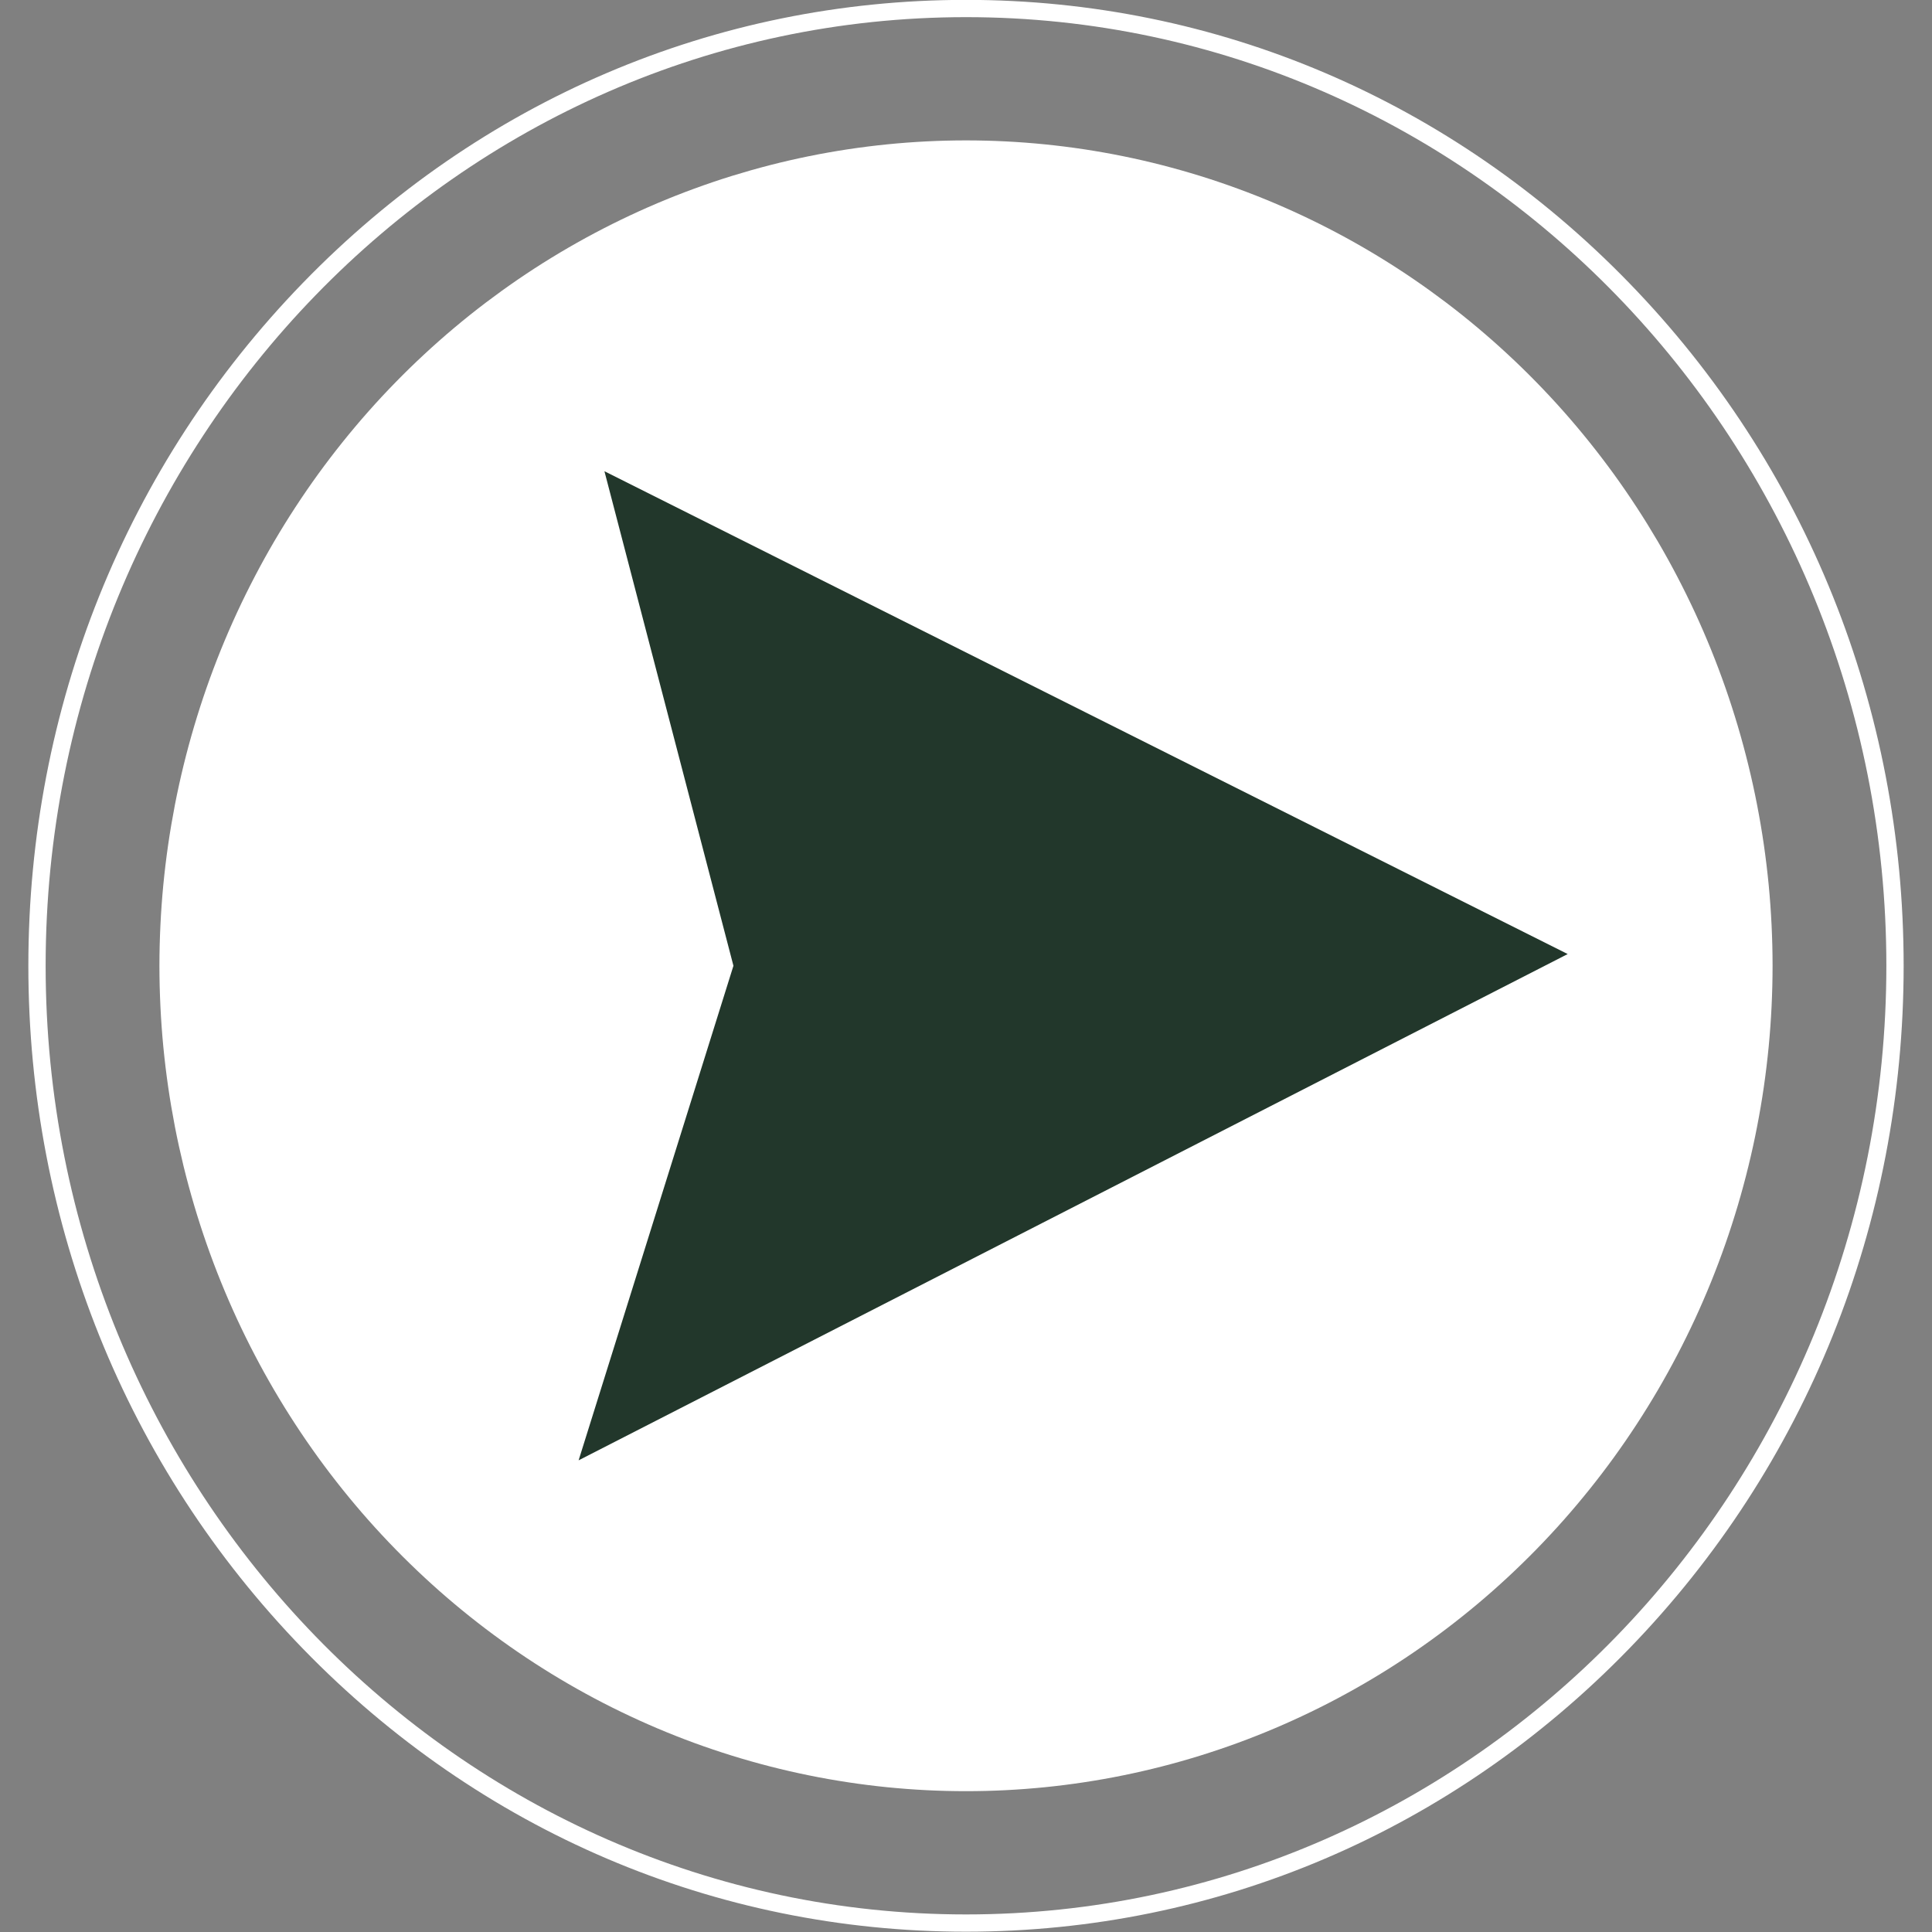 <svg xmlns="http://www.w3.org/2000/svg" xmlns:xlink="http://www.w3.org/1999/xlink" width="500" zoomAndPan="magnify" viewBox="0 0 375 375" height="500" preserveAspectRatio="xMidYMid meet" version="1.0"><rect x="0" y="0" width="375" height="375" fill="#808080" stroke="none"/><defs><clipPath id="d17ff5922b"><path d="M 5.391 0 L 369.891 0 L 369.891 375 L 5.391 375 Z M 5.391 0 " clip-rule="nonzero"/></clipPath></defs><path fill="#ffffff" d="M 344.055 187.457 C 344.055 190.078 343.988 192.699 343.863 195.32 C 343.738 197.938 343.551 200.551 343.301 203.16 C 343.047 205.77 342.734 208.371 342.359 210.965 C 341.984 213.559 341.543 216.141 341.043 218.711 C 340.547 221.285 339.984 223.84 339.359 226.387 C 338.738 228.93 338.055 231.453 337.312 233.965 C 336.566 236.473 335.766 238.961 334.902 241.43 C 334.039 243.898 333.117 246.344 332.137 248.766 C 331.156 251.188 330.117 253.586 329.023 255.957 C 327.926 258.324 326.773 260.668 325.566 262.98 C 324.359 265.293 323.098 267.57 321.781 269.82 C 320.461 272.07 319.094 274.285 317.668 276.465 C 316.246 278.645 314.77 280.789 313.246 282.895 C 311.719 285 310.141 287.066 308.516 289.094 C 306.891 291.117 305.219 293.105 303.5 295.047 C 301.777 296.988 300.012 298.887 298.199 300.742 C 296.387 302.594 294.531 304.402 292.633 306.164 C 290.734 307.926 288.797 309.637 286.816 311.301 C 284.836 312.961 282.816 314.574 280.758 316.137 C 278.699 317.699 276.605 319.207 274.477 320.664 C 272.348 322.121 270.184 323.523 267.984 324.871 C 265.785 326.219 263.559 327.512 261.297 328.746 C 259.039 329.984 256.75 331.164 254.434 332.281 C 252.117 333.402 249.777 334.465 247.41 335.469 C 245.043 336.473 242.652 337.418 240.242 338.301 C 237.828 339.184 235.398 340.004 232.945 340.766 C 230.492 341.527 228.023 342.227 225.539 342.863 C 223.055 343.5 220.555 344.074 218.043 344.586 C 215.527 345.098 213.004 345.547 210.473 345.93 C 207.938 346.316 205.395 346.637 202.844 346.895 C 200.297 347.148 197.742 347.344 195.184 347.473 C 192.621 347.602 190.062 347.664 187.5 347.664 C 184.938 347.664 182.379 347.602 179.816 347.473 C 177.258 347.344 174.703 347.148 172.156 346.895 C 169.605 346.637 167.062 346.316 164.527 345.93 C 161.996 345.547 159.473 345.098 156.957 344.586 C 154.445 344.074 151.945 343.5 149.461 342.863 C 146.977 342.227 144.508 341.527 142.055 340.766 C 139.602 340.004 137.172 339.184 134.758 338.301 C 132.348 337.418 129.957 336.473 127.59 335.469 C 125.223 334.465 122.883 333.402 120.566 332.281 C 118.25 331.164 115.961 329.984 113.703 328.746 C 111.441 327.512 109.215 326.219 107.016 324.871 C 104.816 323.523 102.652 322.121 100.523 320.664 C 98.395 319.207 96.301 317.699 94.242 316.137 C 92.184 314.574 90.164 312.961 88.184 311.301 C 86.203 309.637 84.266 307.926 82.367 306.164 C 80.469 304.402 78.613 302.594 76.801 300.742 C 74.988 298.887 73.223 296.988 71.5 295.047 C 69.781 293.105 68.109 291.117 66.484 289.094 C 64.859 287.066 63.281 285 61.754 282.895 C 60.23 280.789 58.754 278.645 57.332 276.465 C 55.906 274.285 54.539 272.07 53.219 269.82 C 51.902 267.57 50.641 265.293 49.434 262.98 C 48.227 260.668 47.074 258.324 45.977 255.957 C 44.883 253.586 43.844 251.188 42.863 248.766 C 41.883 246.344 40.961 243.898 40.098 241.43 C 39.234 238.961 38.434 236.473 37.688 233.965 C 36.945 231.453 36.262 228.93 35.637 226.387 C 35.016 223.84 34.453 221.285 33.953 218.711 C 33.457 216.141 33.016 213.559 32.641 210.965 C 32.266 208.371 31.953 205.77 31.699 203.16 C 31.449 200.551 31.262 197.938 31.137 195.32 C 31.012 192.699 30.945 190.078 30.945 187.457 C 30.945 184.836 31.012 182.215 31.137 179.598 C 31.262 176.977 31.449 174.363 31.699 171.754 C 31.953 169.145 32.266 166.543 32.641 163.949 C 33.016 161.355 33.457 158.773 33.953 156.203 C 34.453 153.633 35.016 151.074 35.637 148.531 C 36.262 145.988 36.945 143.461 37.688 140.953 C 38.434 138.445 39.234 135.953 40.098 133.484 C 40.961 131.016 41.883 128.57 42.863 126.148 C 43.844 123.727 44.883 121.332 45.977 118.961 C 47.074 116.59 48.227 114.25 49.434 111.938 C 50.641 109.625 51.902 107.344 53.219 105.094 C 54.539 102.848 55.906 100.633 57.332 98.453 C 58.754 96.273 60.23 94.129 61.754 92.023 C 63.281 89.918 64.859 87.852 66.484 85.824 C 68.109 83.797 69.781 81.812 71.5 79.871 C 73.223 77.926 74.988 76.027 76.801 74.176 C 78.613 72.32 80.469 70.512 82.367 68.754 C 84.266 66.992 86.203 65.281 88.184 63.617 C 90.164 61.953 92.184 60.34 94.242 58.777 C 96.301 57.219 98.395 55.707 100.523 54.25 C 102.652 52.793 104.816 51.391 107.016 50.043 C 109.215 48.695 111.441 47.406 113.703 46.168 C 115.961 44.934 118.25 43.754 120.566 42.633 C 122.883 41.512 125.223 40.449 127.59 39.445 C 129.957 38.441 132.348 37.5 134.758 36.617 C 137.172 35.734 139.602 34.91 142.055 34.148 C 144.508 33.391 146.977 32.691 149.461 32.051 C 151.945 31.414 154.445 30.84 156.957 30.328 C 159.473 29.816 161.996 29.371 164.527 28.984 C 167.062 28.602 169.605 28.281 172.156 28.023 C 174.703 27.766 177.258 27.574 179.816 27.445 C 182.379 27.316 184.938 27.25 187.5 27.25 C 190.062 27.25 192.621 27.316 195.184 27.445 C 197.742 27.574 200.297 27.766 202.844 28.023 C 205.395 28.281 207.938 28.602 210.473 28.984 C 213.004 29.371 215.527 29.816 218.043 30.328 C 220.555 30.84 223.055 31.414 225.539 32.051 C 228.023 32.691 230.492 33.391 232.945 34.148 C 235.398 34.91 237.828 35.734 240.242 36.617 C 242.652 37.5 245.043 38.441 247.41 39.445 C 249.777 40.449 252.117 41.512 254.434 42.633 C 256.75 43.754 259.039 44.934 261.297 46.168 C 263.559 47.406 265.785 48.695 267.984 50.043 C 270.184 51.391 272.348 52.793 274.477 54.25 C 276.605 55.707 278.699 57.219 280.758 58.777 C 282.816 60.34 284.836 61.953 286.816 63.617 C 288.797 65.281 290.734 66.992 292.633 68.754 C 294.531 70.512 296.387 72.32 298.199 74.176 C 300.012 76.027 301.777 77.926 303.5 79.871 C 305.219 81.812 306.891 83.797 308.516 85.824 C 310.141 87.852 311.719 89.918 313.246 92.023 C 314.77 94.129 316.246 96.273 317.668 98.453 C 319.094 100.633 320.461 102.848 321.781 105.094 C 323.098 107.344 324.359 109.625 325.566 111.938 C 326.773 114.25 327.926 116.59 329.023 118.961 C 330.117 121.332 331.156 123.727 332.137 126.148 C 333.117 128.57 334.039 131.016 334.902 133.484 C 335.766 135.953 336.566 138.445 337.312 140.953 C 338.055 143.461 338.738 145.988 339.359 148.531 C 339.984 151.074 340.547 153.633 341.043 156.203 C 341.543 158.773 341.984 161.355 342.359 163.949 C 342.734 166.543 343.047 169.145 343.301 171.754 C 343.551 174.363 343.738 176.977 343.863 179.598 C 343.988 182.215 344.055 184.836 344.055 187.457 Z M 344.055 187.457 " fill-opacity="1" fill-rule="nonzero"/><g clip-path="url(#d17ff5922b)"><path fill="#ffffff" d="M 187.5 374.941 C 138.879 374.941 93.168 355.434 58.793 320.012 C 24.426 284.598 5.504 237.527 5.504 187.457 C 5.504 137.387 24.426 90.32 58.793 54.906 C 93.168 19.484 138.879 -0.023 187.5 -0.023 C 236.121 -0.023 281.832 19.484 316.207 54.906 C 350.574 90.309 369.496 137.387 369.496 187.457 C 369.496 237.527 350.574 284.598 316.207 320.012 C 281.832 355.434 236.121 374.941 187.5 374.941 Z M 187.5 3.328 C 88.996 3.328 8.859 85.926 8.859 187.457 C 8.859 288.988 88.996 371.59 187.5 371.59 C 286.004 371.59 366.141 288.988 366.141 187.457 C 366.141 85.926 286.004 3.328 187.5 3.328 Z M 187.5 3.328 " fill-opacity="1" fill-rule="nonzero"/></g><path fill="#22372b" d="M 117.32 91.465 L 304.289 185.18 L 112.309 283.449 L 142.359 187.457 Z M 117.32 91.465 " fill-opacity="1" fill-rule="nonzero"/></svg>